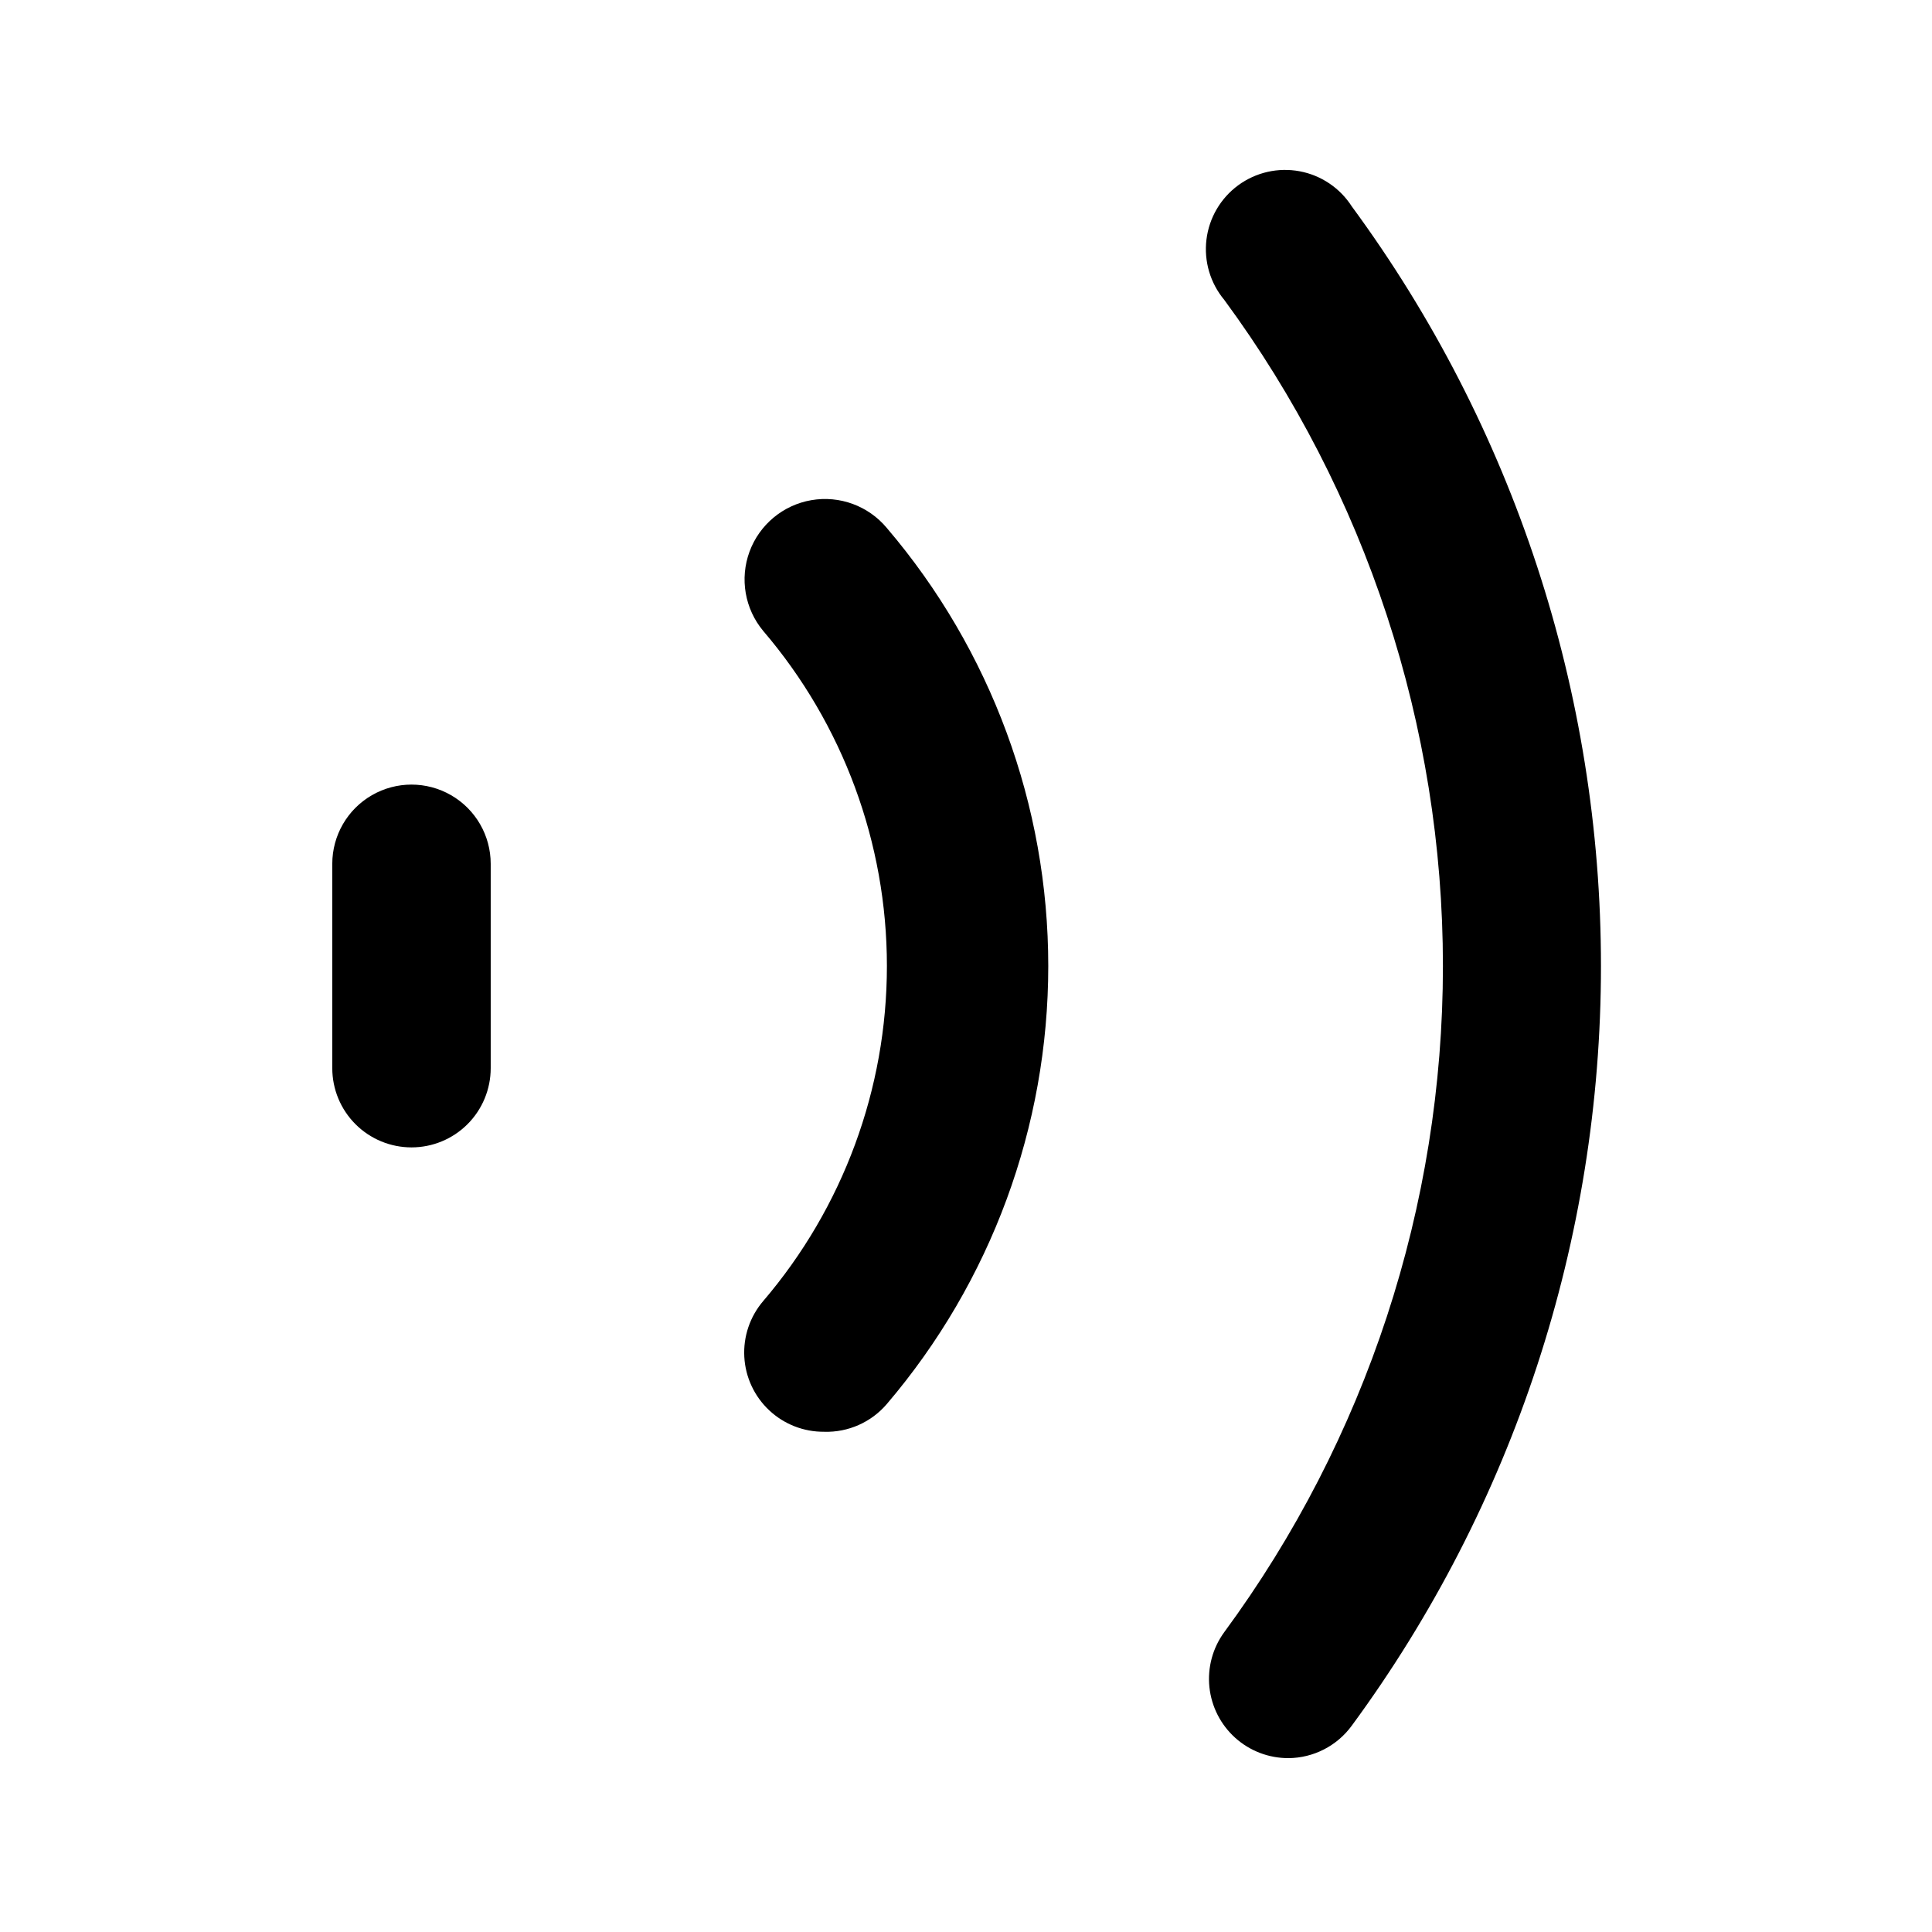 <?xml version="1.0" encoding="UTF-8"?>
<!-- Uploaded to: SVG Repo, www.svgrepo.com, Generator: SVG Repo Mixer Tools -->
<svg fill="#000000" width="800px" height="800px" version="1.1" viewBox="144 144 512 512" xmlns="http://www.w3.org/2000/svg">
 <g>
  <path d="m253.05 448.07c-5.566 0-10.906-2.211-14.844-6.148s-6.148-9.277-6.148-14.844v-54.16c0-7.5 4-14.43 10.496-18.18s14.496-3.75 20.992 0c6.496 3.75 10.496 10.68 10.496 18.18v54.16c0 5.566-2.211 10.906-6.148 14.844s-9.277 6.148-14.844 6.148z"/>
  <path d="m485.44 609.92c-5.203 0.016-10.223-1.902-14.09-5.379-3.867-3.477-6.305-8.266-6.844-13.438-0.539-5.172 0.859-10.359 3.93-14.559 37.648-51.164 57.953-113.02 57.953-176.54 0-63.523-20.305-125.38-57.953-176.54-3.711-4.453-5.414-10.238-4.711-15.992 0.703-5.75 3.754-10.953 8.426-14.379 4.676-3.426 10.555-4.769 16.254-3.707 5.695 1.059 10.699 4.43 13.828 9.305 42.902 58.355 66.039 128.89 66.039 201.32 0 72.426-23.137 142.96-66.039 201.31-3.922 5.363-10.148 8.559-16.793 8.605z"/>
  <path d="m362.42 523.43c-5.402 0.055-10.617-1.977-14.562-5.672-3.945-3.695-6.312-8.766-6.609-14.164-0.297-5.394 1.496-10.695 5.008-14.801 21.156-24.75 32.781-56.238 32.781-88.797s-11.625-64.051-32.781-88.797c-4.875-5.852-6.258-13.855-3.629-21.004 2.629-7.144 8.871-12.348 16.375-13.645 7.504-1.297 15.129 1.508 20.004 7.359 27.617 32.371 42.793 73.531 42.793 116.09 0 42.551-15.176 83.711-42.793 116.09-4.133 4.832-10.23 7.535-16.586 7.348z"/>
 </g>
</svg>